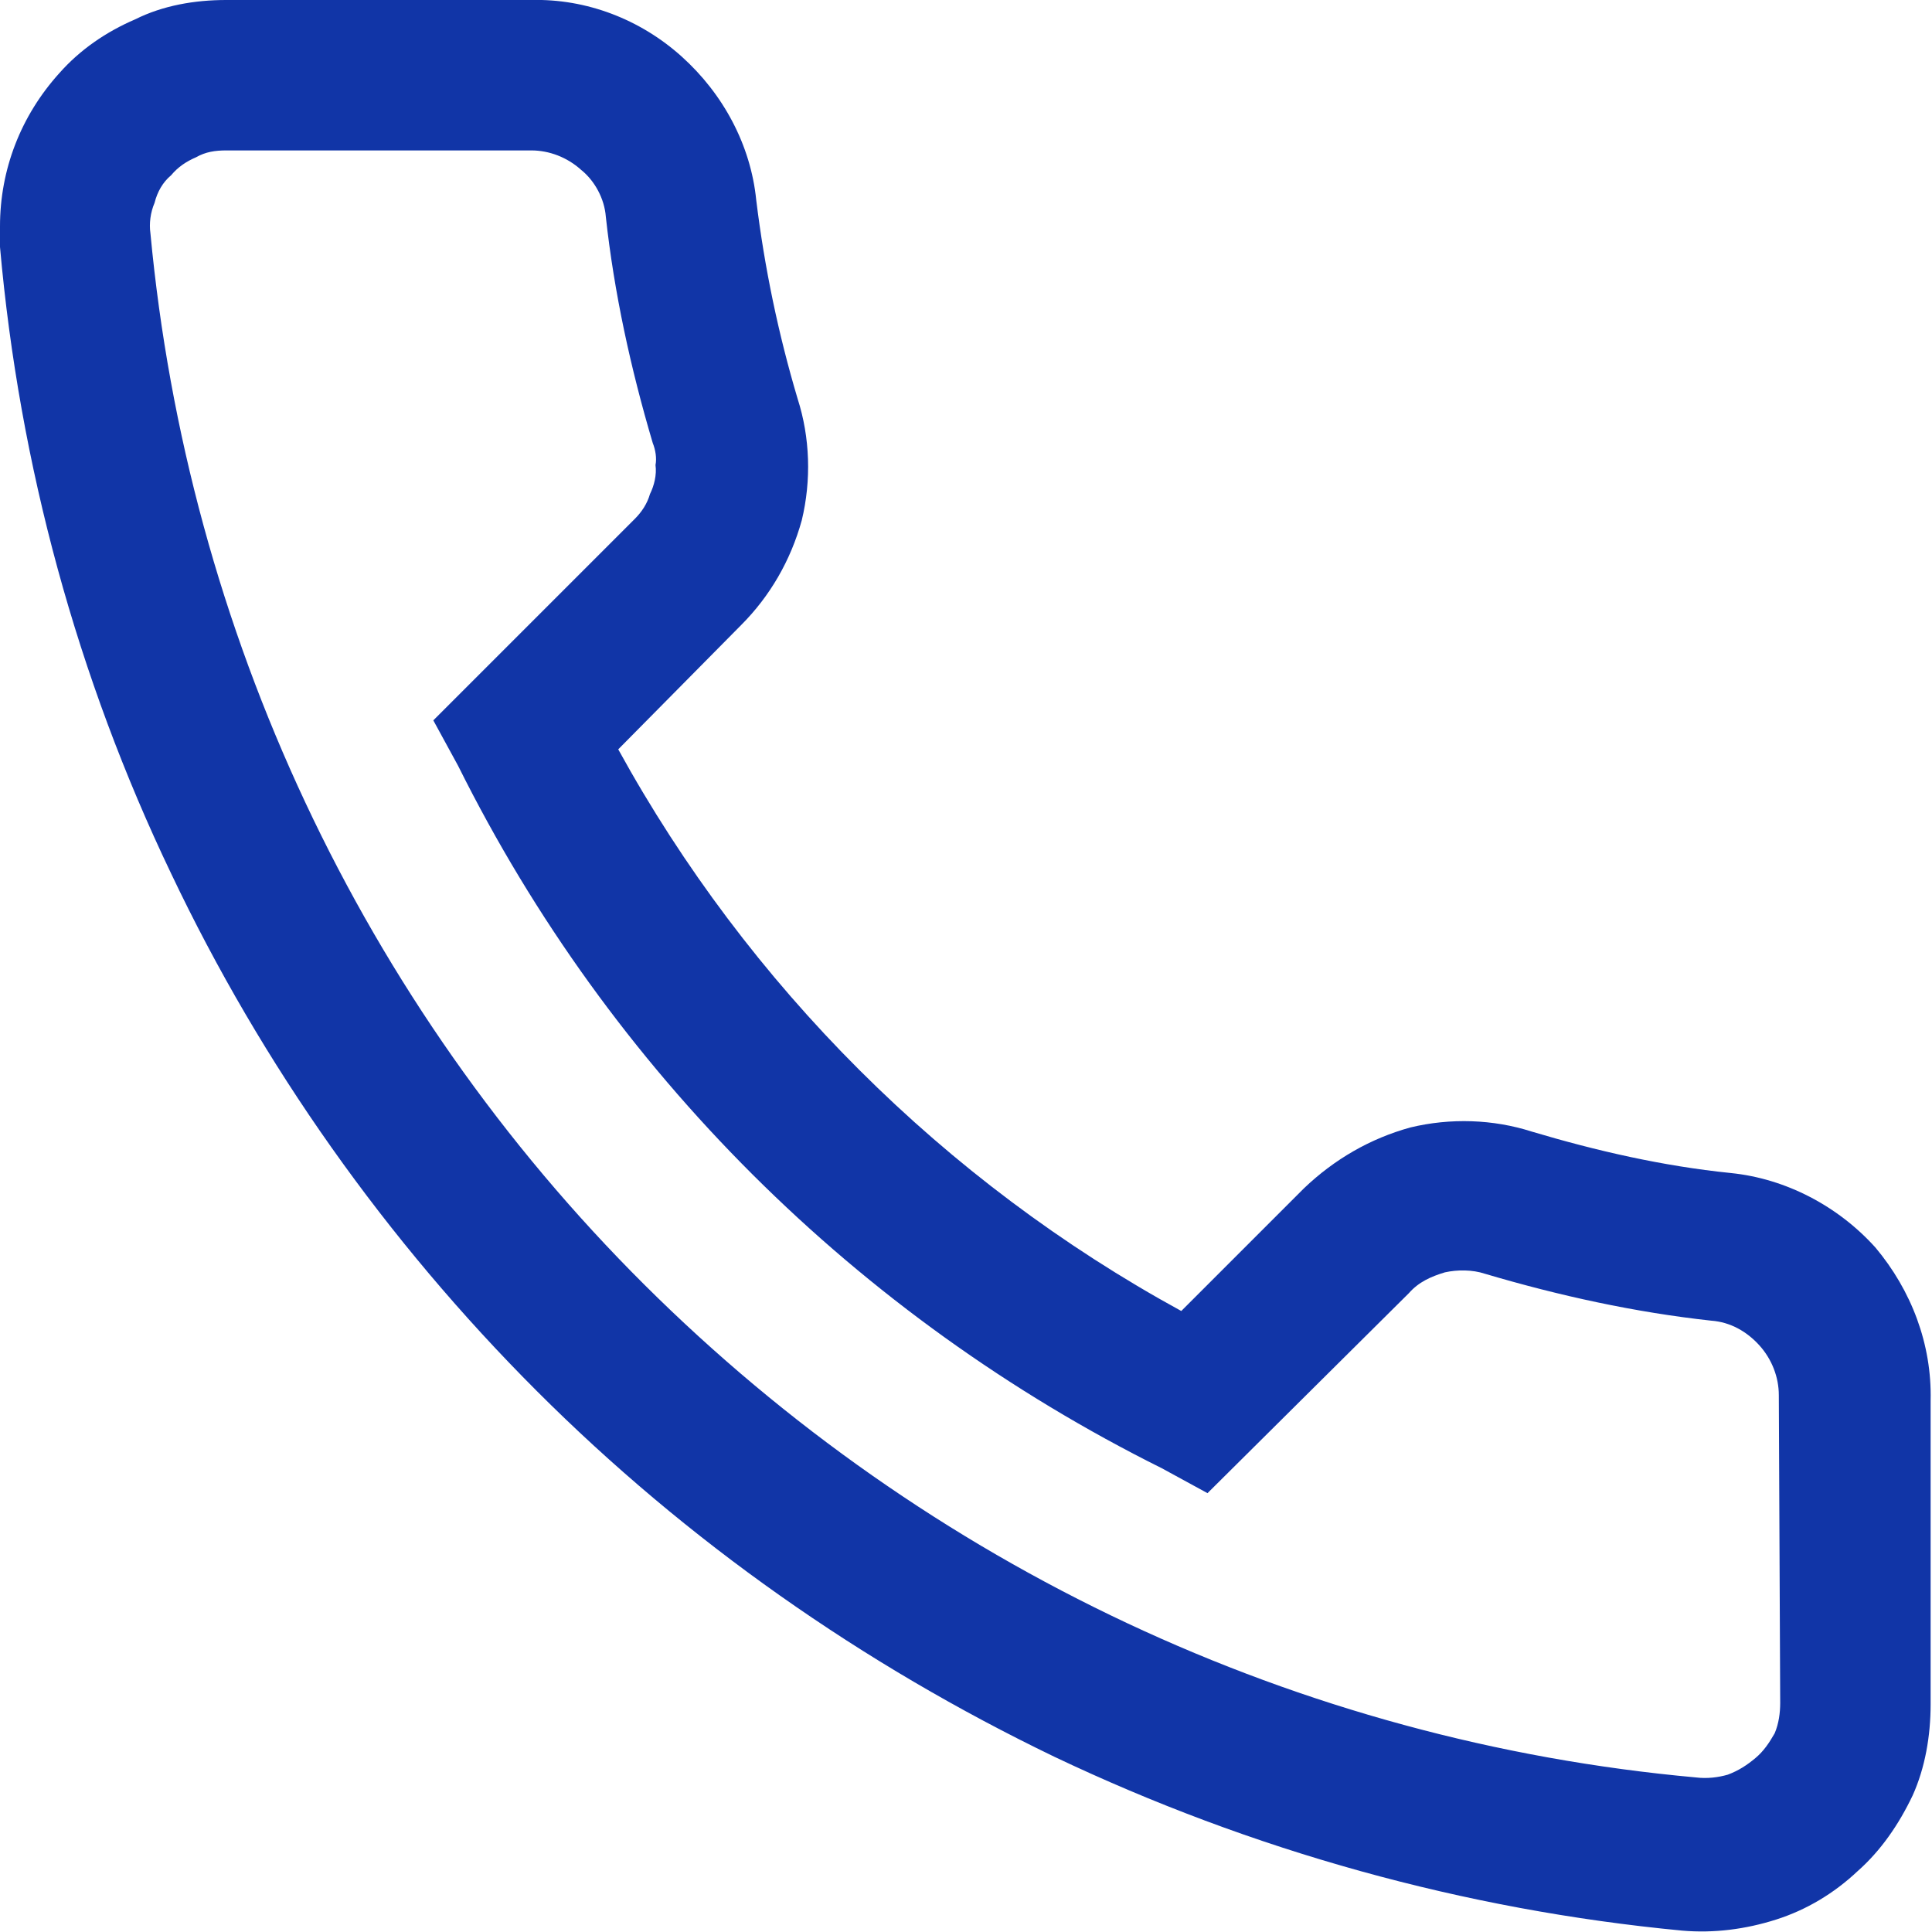 <svg width="14" height="14" viewBox="0 0 14 14" fill="none" xmlns="http://www.w3.org/2000/svg">
<g clip-path="url(#clip0_2196_22)">
<path fill-rule="evenodd" clip-rule="evenodd" d="M12.54 8.5C12.05 8.45 11.57 8.34 11.1 8.2C10.82 8.11 10.51 8.1 10.22 8.17C9.93 8.25 9.67 8.4 9.45 8.61L8.56 9.5C6.84 8.56 5.42 7.14 4.48 5.43L5.37 4.53C5.58 4.32 5.73 4.06 5.81 3.77C5.88 3.48 5.87 3.17 5.78 2.89C5.64 2.42 5.54 1.94 5.48 1.45C5.44 1.05 5.24 0.68 4.94 0.41C4.64 0.14 4.25 -0.01 3.85 -1.83033e-05H1.64C1.41 -1.83033e-05 1.18 0.04 0.98 0.14C0.77 0.23 0.58 0.36 0.43 0.53C0.15 0.84 0 1.23 0 1.64C0 1.69 0 1.74 0 1.79C0.14 3.37 0.56 4.91 1.24 6.33C1.9 7.72 2.8 8.99 3.89 10.08C4.98 11.17 6.25 12.06 7.64 12.73C9.07 13.41 10.61 13.84 12.19 13.99C12.42 14.01 12.65 13.98 12.87 13.91C13.09 13.84 13.29 13.72 13.46 13.56C13.63 13.41 13.76 13.22 13.86 13.01C13.95 12.81 13.99 12.58 13.99 12.35V10.15C14 9.74 13.85 9.35 13.59 9.04C13.32 8.74 12.94 8.54 12.54 8.5ZM12.9 12.34C12.9 12.41 12.89 12.49 12.86 12.56C12.82 12.63 12.78 12.69 12.72 12.74C12.66 12.79 12.6 12.83 12.52 12.86C12.45 12.88 12.37 12.89 12.29 12.88C9.41 12.62 6.72 11.35 4.67 9.31C2.62 7.27 1.36 4.57 1.09 1.69C1.08 1.62 1.09 1.54 1.12 1.47C1.14 1.39 1.18 1.32 1.24 1.27C1.29 1.21 1.35 1.17 1.42 1.14C1.49 1.1 1.56 1.09 1.64 1.09H3.85C3.98 1.09 4.11 1.14 4.21 1.23C4.31 1.31 4.38 1.44 4.39 1.57C4.45 2.12 4.57 2.67 4.73 3.21C4.75 3.26 4.76 3.32 4.75 3.37C4.76 3.44 4.74 3.52 4.71 3.58C4.69 3.65 4.65 3.71 4.6 3.76L3.14 5.22L3.32 5.55C4.42 7.76 6.21 9.54 8.42 10.64L8.75 10.82L10.21 9.37C10.28 9.29 10.37 9.25 10.47 9.22C10.56 9.2 10.67 9.2 10.76 9.23C11.3 9.39 11.85 9.51 12.4 9.57C12.54 9.58 12.66 9.65 12.75 9.75C12.84 9.85 12.89 9.98 12.89 10.11L12.9 12.34Z" fill="#1135A7"/>
</g>
<defs>
<clipPath id="clip0_2196_22">
<rect width="14" height="14" fill="white"/>
</clipPath>
</defs>
</svg>

